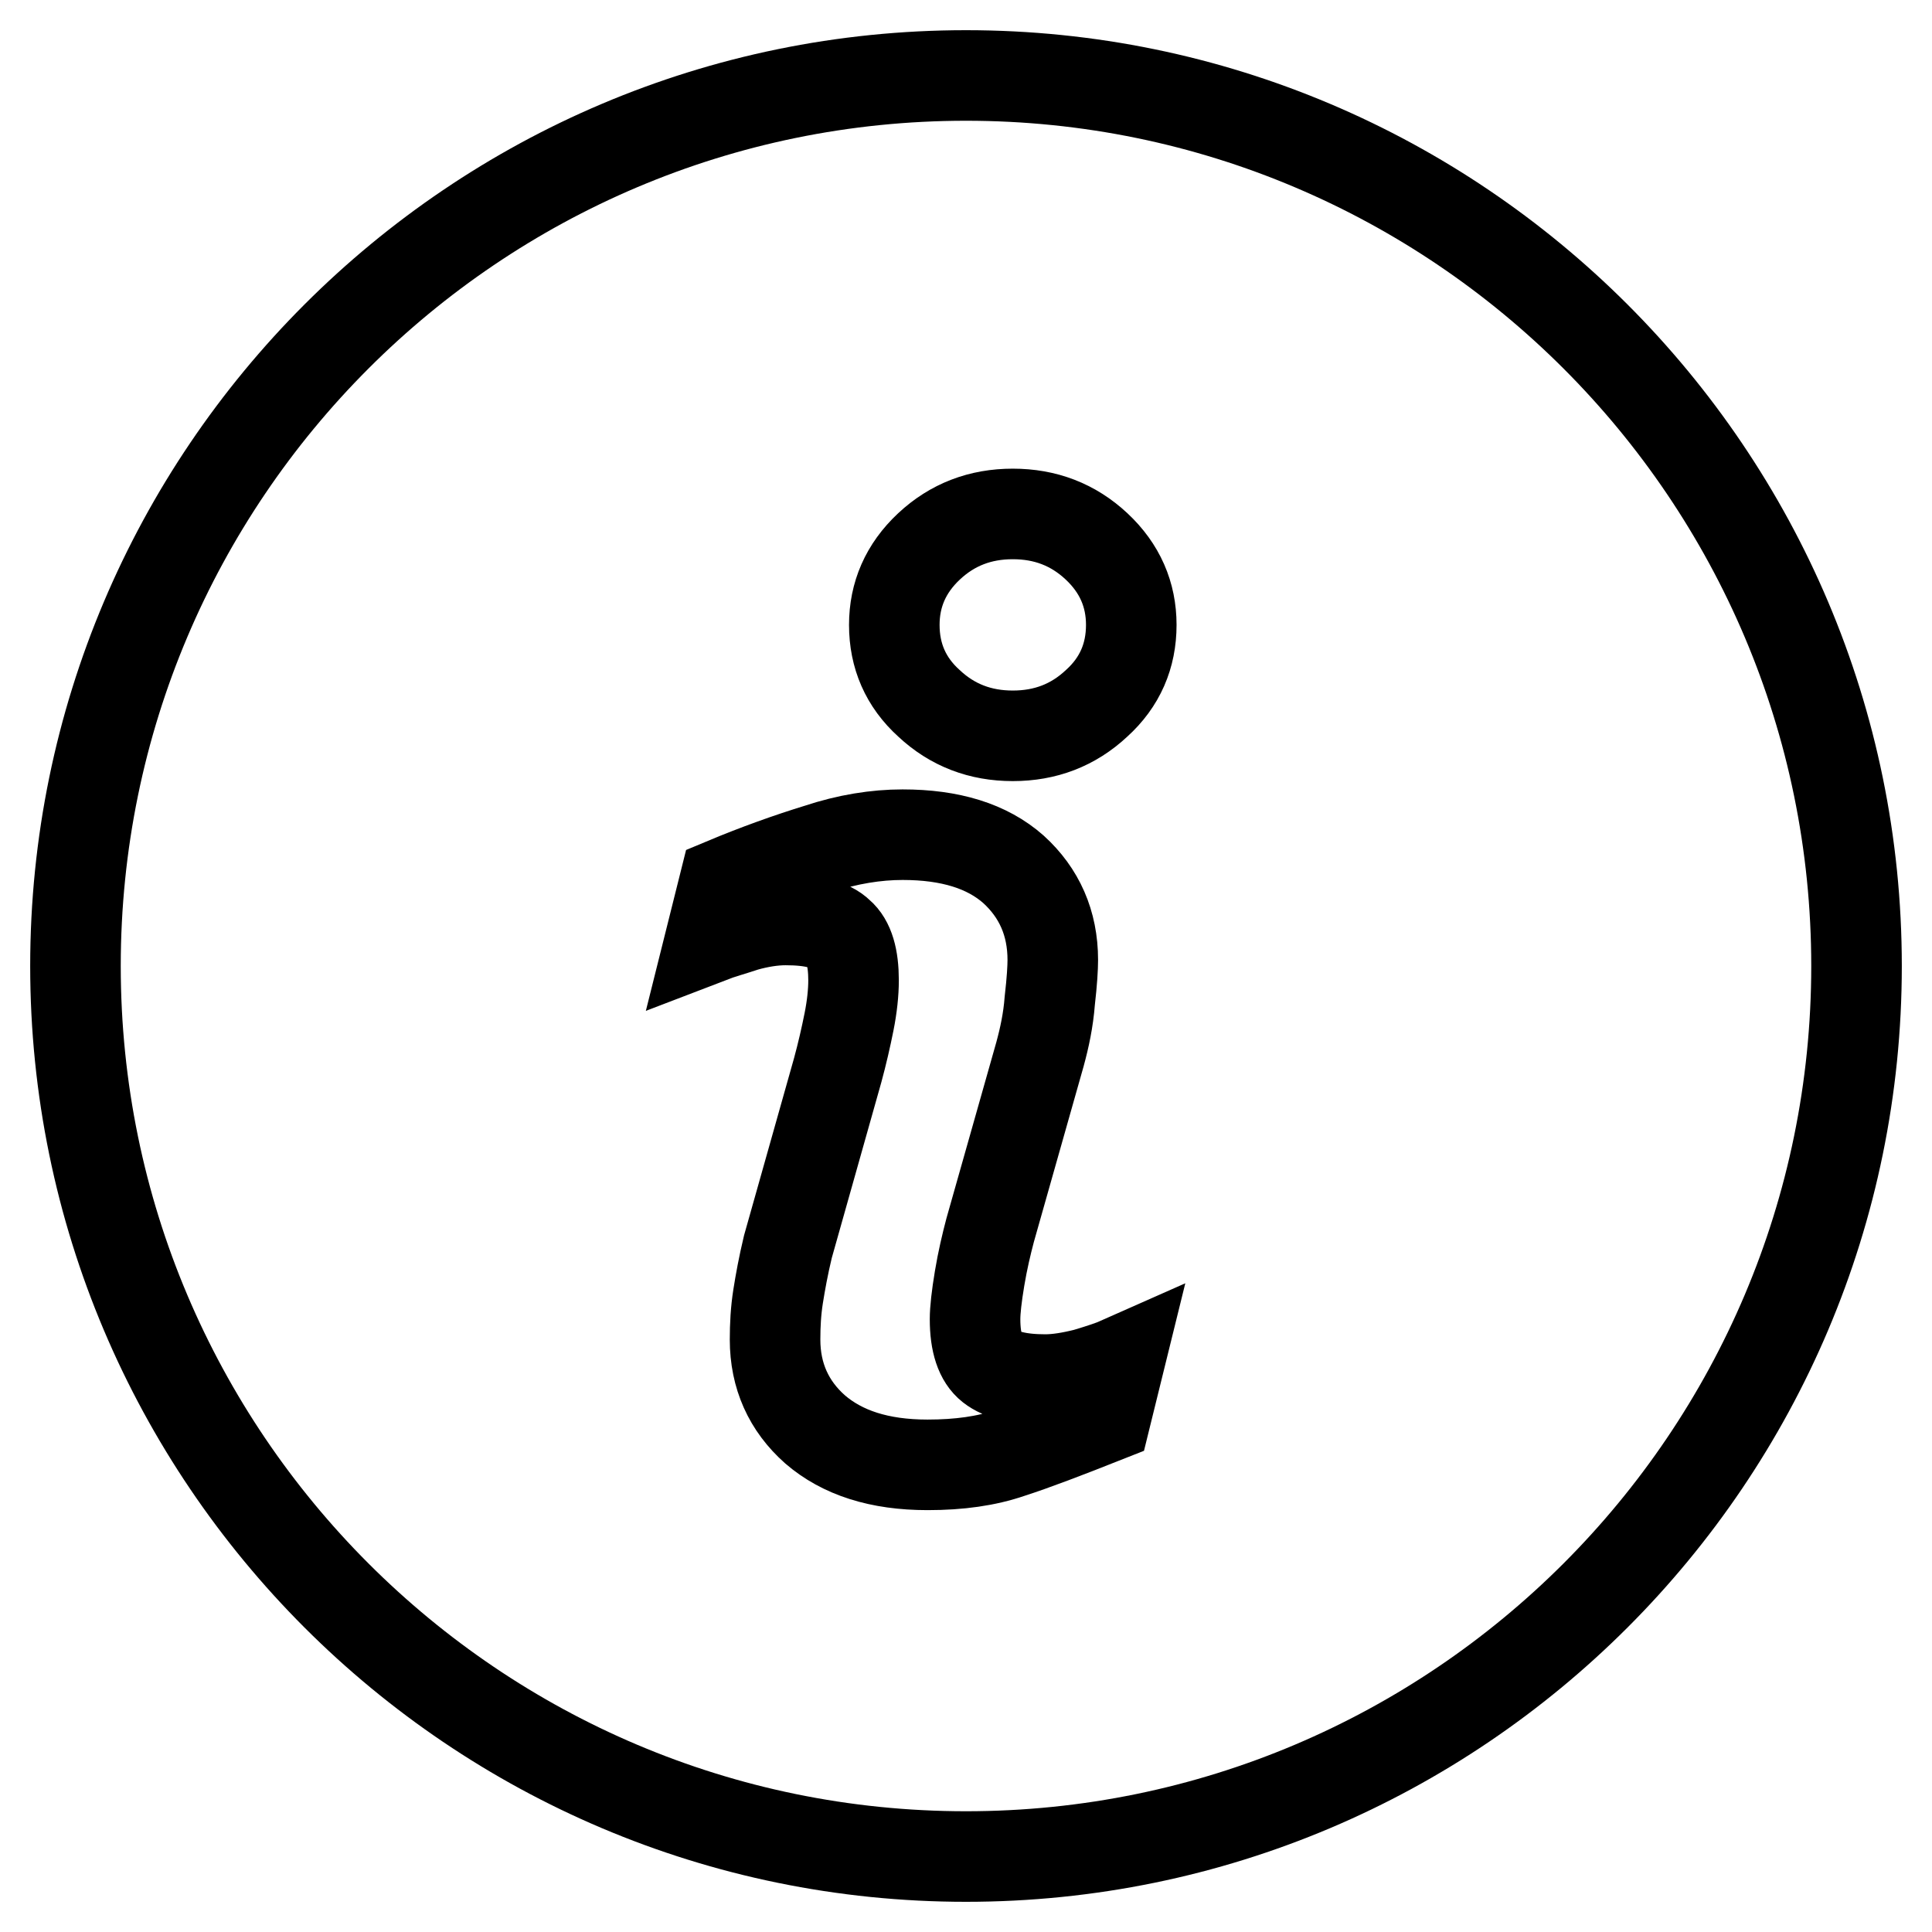 <?xml version="1.0" encoding="utf-8"?>
<!-- Svg Vector Icons : http://www.onlinewebfonts.com/icon -->
<!DOCTYPE svg PUBLIC "-//W3C//DTD SVG 1.1//EN" "http://www.w3.org/Graphics/SVG/1.1/DTD/svg11.dtd">
<svg version="1.1" xmlns="http://www.w3.org/2000/svg" xmlns:xlink="http://www.w3.org/1999/xlink" x="0px" y="0px" viewBox="0 0 256 256" enable-background="new 0 0 256 256" xml:space="preserve">
<g><g><path stroke-width="12" fill-opacity="0" stroke="#000000"  d="M246,128c0-65.1-52.9-118-118-118C62.9,10,10,62.9,10,128c0,65.1,52.9,118,118,118C193.1,246,246,193.1,246,128L246,128L246,128z M146.5,187.8c-5.3,2.1-9.5,3.7-12.6,4.7c-3.2,1.1-6.8,1.6-11,1.6c-6.4,0-11.3-1.6-14.9-4.7c-3.5-3.1-5.3-7.1-5.3-11.9c0-1.9,0.1-3.8,0.4-5.7c0.3-1.9,0.7-4.1,1.3-6.6l6.6-23.4c0.6-2.2,1.1-4.4,1.5-6.4c0.4-2,0.6-3.9,0.6-5.5c0-3-0.6-5.1-1.9-6.2c-1.2-1.2-3.6-1.8-7.1-1.8c-1.7,0-3.5,0.3-5.3,0.8c-1.8,0.6-3.3,1-4.6,1.5l1.8-7.2c4.3-1.8,8.5-3.3,12.4-4.5c3.9-1.3,7.7-1.9,11.2-1.9c6.3,0,11.2,1.5,14.7,4.6c3.4,3.1,5.2,7.1,5.2,12c0,1-0.1,2.8-0.4,5.4c-0.2,2.6-0.7,4.9-1.3,7.1l-6.6,23.3c-0.5,1.9-1,4-1.4,6.4c-0.4,2.4-0.6,4.2-0.6,5.4c0,3.1,0.7,5.2,2.1,6.3c1.4,1.1,3.8,1.7,7.2,1.7c1.6,0,3.4-0.3,5.4-0.8c2-0.6,3.5-1.1,4.4-1.5L146.5,187.8L146.5,187.8z M145.3,93.2c-3.1,2.9-6.8,4.3-11.1,4.3c-4.3,0-8-1.4-11.1-4.3c-3.1-2.8-4.6-6.3-4.6-10.4c0-4,1.5-7.5,4.6-10.4c3.1-2.9,6.8-4.3,11.1-4.3c4.3,0,8,1.4,11.1,4.3c3.1,2.9,4.6,6.4,4.6,10.4C149.9,86.9,148.4,90.4,145.3,93.2z"/></g></g>
</svg>